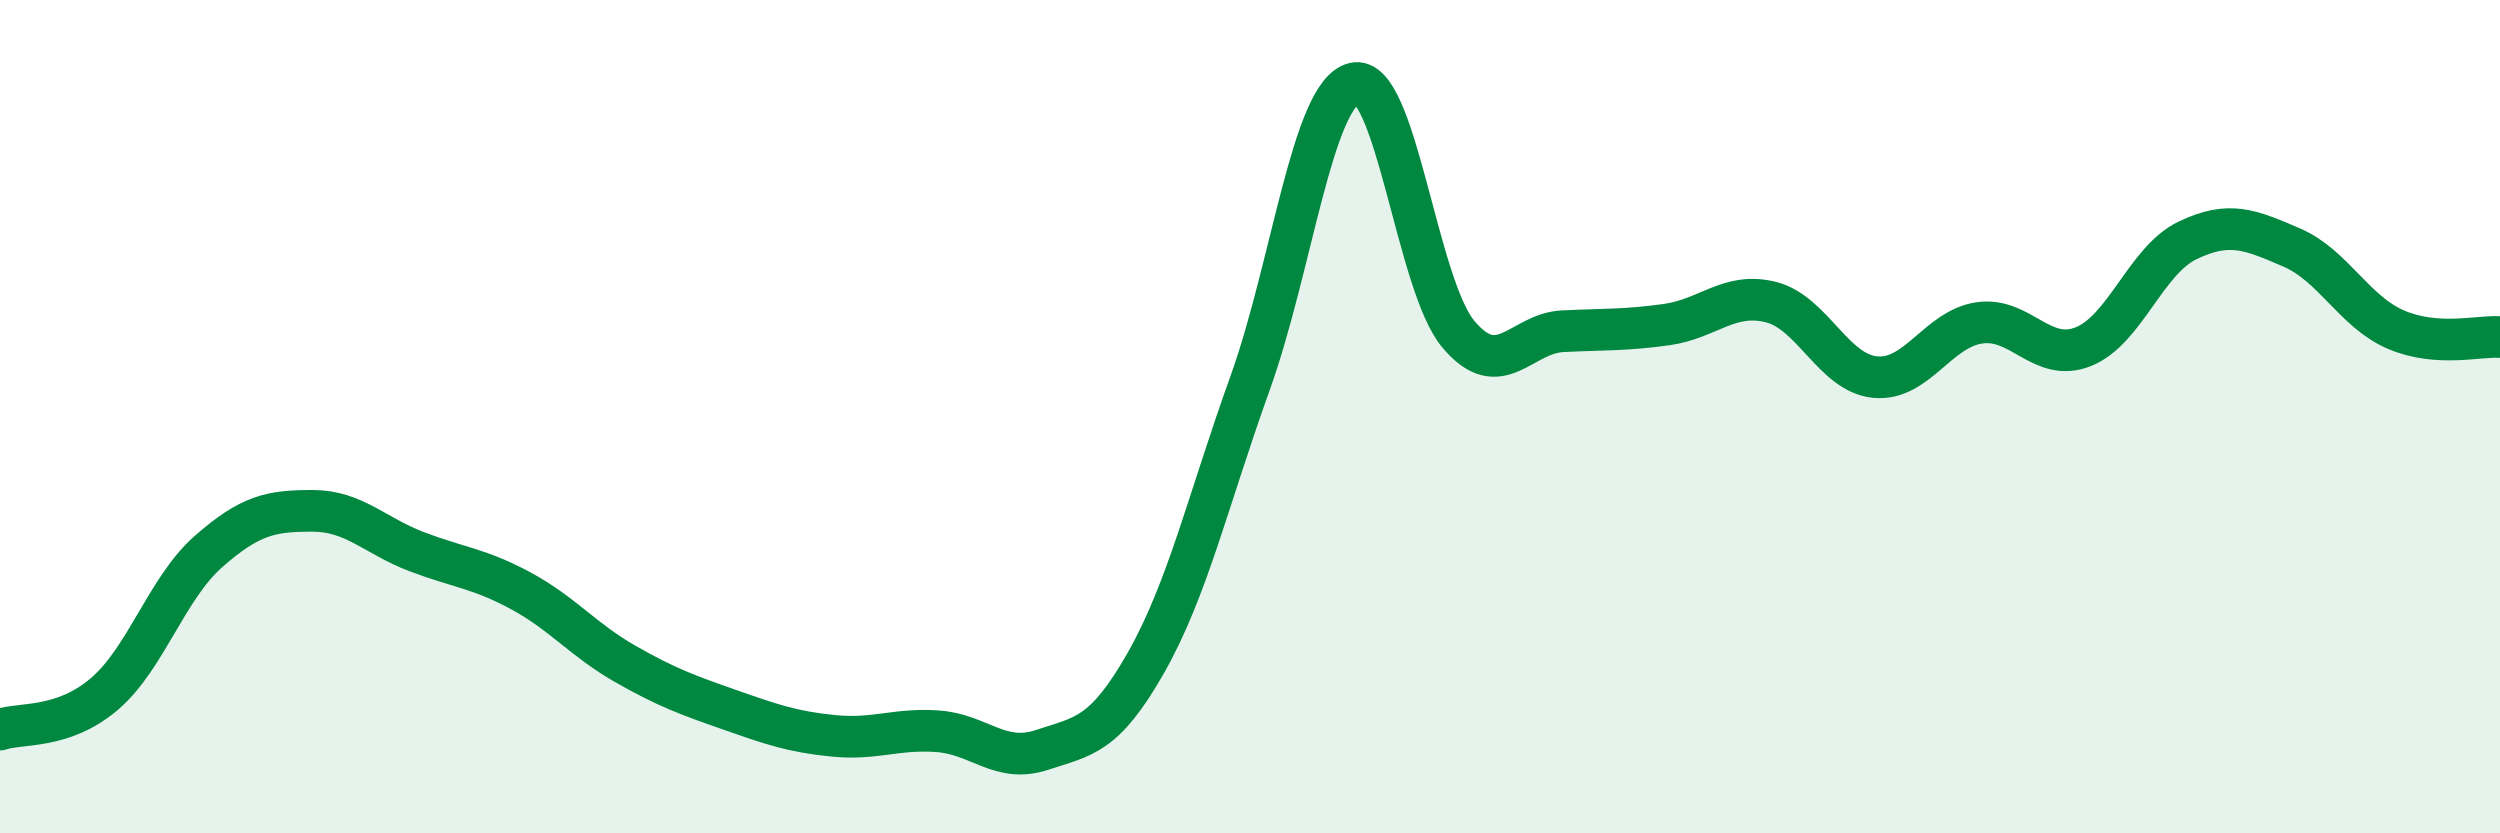 
    <svg width="60" height="20" viewBox="0 0 60 20" xmlns="http://www.w3.org/2000/svg">
      <path
        d="M 0,17.51 C 0.5,17.34 1.5,17.51 2.5,16.66 C 3.5,15.81 4,14.12 5,13.24 C 6,12.36 6.5,12.26 7.5,12.26 C 8.5,12.26 9,12.86 10,13.24 C 11,13.62 11.5,13.64 12.5,14.18 C 13.5,14.72 14,15.36 15,15.93 C 16,16.5 16.5,16.68 17.5,17.03 C 18.5,17.38 19,17.56 20,17.66 C 21,17.76 21.5,17.48 22.5,17.55 C 23.5,17.62 24,18.33 25,18 C 26,17.67 26.5,17.67 27.5,15.91 C 28.5,14.15 29,11.98 30,9.2 C 31,6.42 31.5,2.24 32.5,2 C 33.5,1.76 34,6.83 35,8.02 C 36,9.21 36.5,8 37.5,7.95 C 38.5,7.9 39,7.93 40,7.79 C 41,7.65 41.5,7 42.5,7.25 C 43.5,7.5 44,8.95 45,9.05 C 46,9.15 46.5,7.9 47.5,7.75 C 48.5,7.6 49,8.72 50,8.32 C 51,7.92 51.5,6.25 52.5,5.77 C 53.5,5.29 54,5.51 55,5.94 C 56,6.37 56.5,7.48 57.5,7.91 C 58.5,8.34 59.5,8.05 60,8.09L60 20L0 20Z"
        fill="#008740"
        opacity="0.1"
        stroke-linecap="round"
        stroke-linejoin="round"
      />
      <path
        d="M 0,17.51 C 0.5,17.34 1.5,17.51 2.5,16.66 C 3.5,15.81 4,14.12 5,13.24 C 6,12.36 6.5,12.26 7.5,12.26 C 8.5,12.26 9,12.86 10,13.24 C 11,13.62 11.5,13.64 12.5,14.18 C 13.5,14.72 14,15.36 15,15.93 C 16,16.5 16.5,16.68 17.5,17.03 C 18.5,17.38 19,17.56 20,17.66 C 21,17.76 21.5,17.48 22.5,17.55 C 23.5,17.62 24,18.33 25,18 C 26,17.67 26.5,17.67 27.5,15.91 C 28.5,14.15 29,11.98 30,9.2 C 31,6.42 31.5,2.24 32.5,2 C 33.5,1.76 34,6.83 35,8.02 C 36,9.21 36.5,8 37.5,7.95 C 38.5,7.9 39,7.93 40,7.79 C 41,7.65 41.5,7 42.5,7.25 C 43.5,7.5 44,8.95 45,9.05 C 46,9.15 46.5,7.9 47.5,7.75 C 48.5,7.6 49,8.72 50,8.32 C 51,7.92 51.5,6.25 52.5,5.77 C 53.5,5.29 54,5.51 55,5.94 C 56,6.37 56.5,7.48 57.5,7.91 C 58.5,8.34 59.5,8.05 60,8.09"
        stroke="#008740"
        stroke-width="1"
        fill="none"
        stroke-linecap="round"
        stroke-linejoin="round"
      />
    </svg>
  